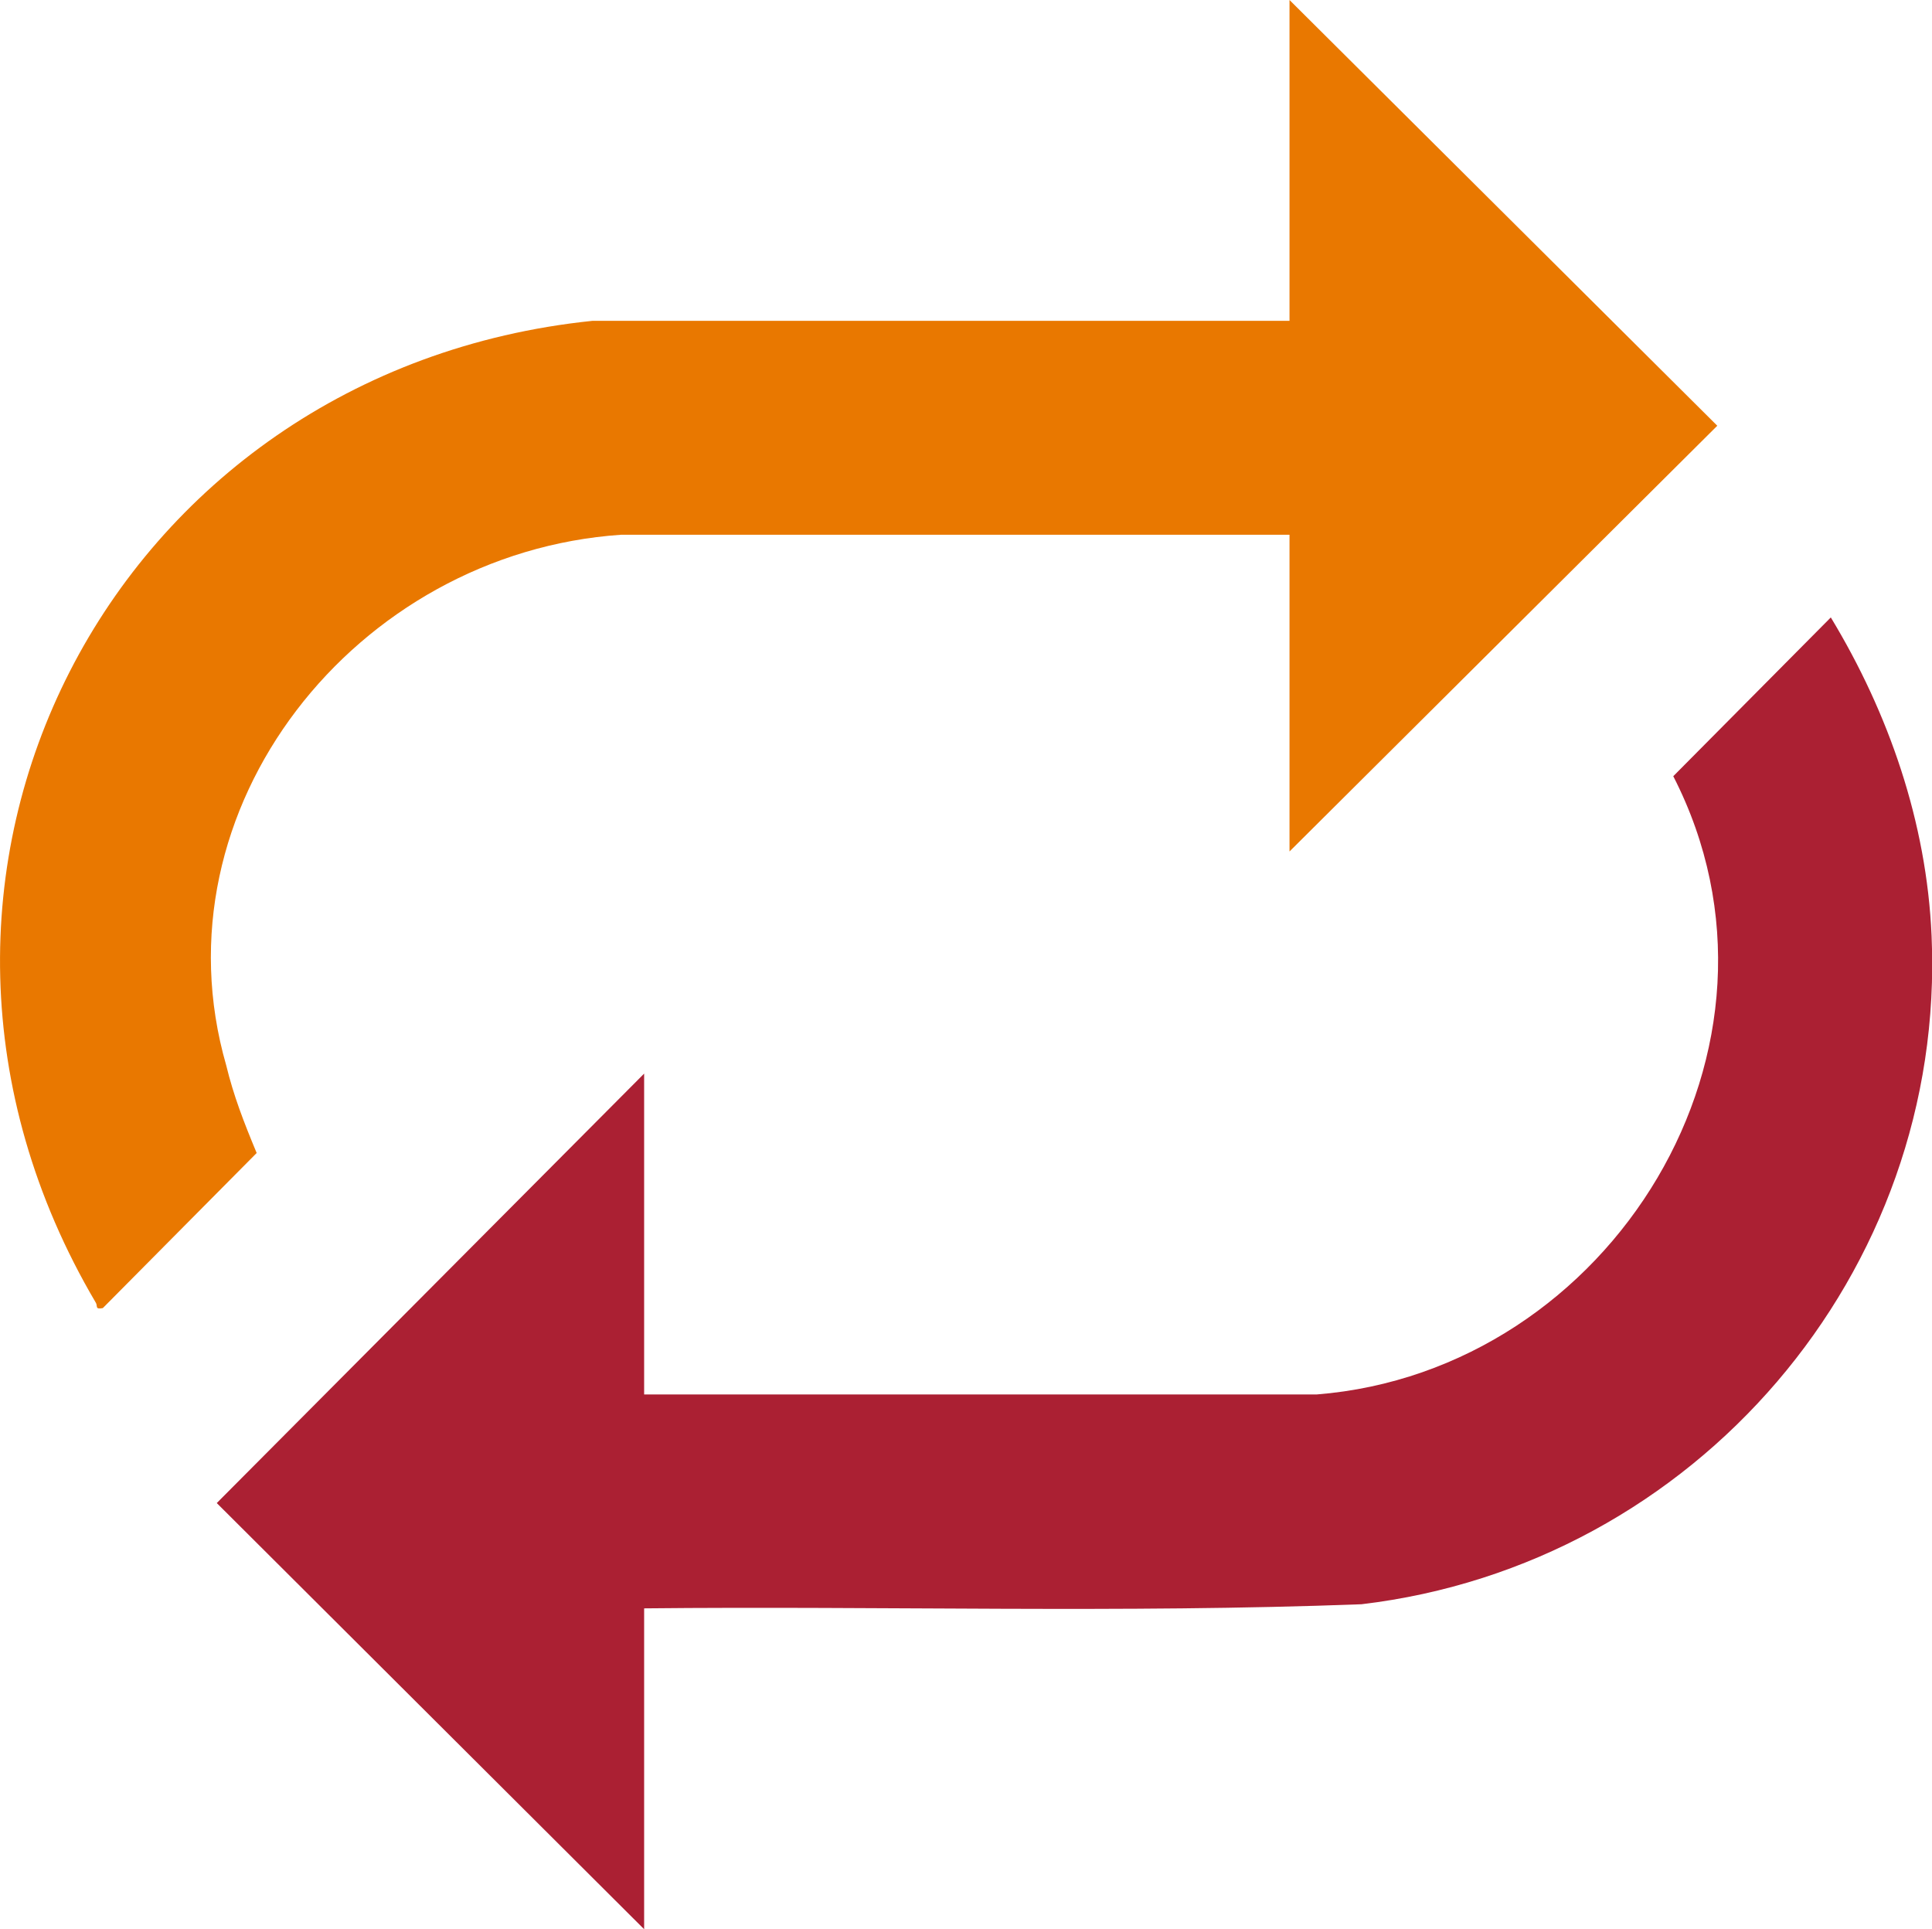 <?xml version="1.0" encoding="UTF-8"?>
<svg id="Laag_1" xmlns="http://www.w3.org/2000/svg" version="1.1" viewBox="0 0 469.7 469">
  <!-- Generator: Adobe Illustrator 29.5.1, SVG Export Plug-In . SVG Version: 2.1.0 Build 141)  -->
  <defs>
    <style>
      .st0 {
        fill: #ab2033;
      }

      .st1 {
        fill: #e97800;
      }
    </style>
  </defs>
  <path class="st1" d="M313.5,207l104-103.5L313.5,0v78h-169.5C27,90.1-37.5,213.6,23.3,316.7c.5.8-.3,1.7,1.7,1.3l37.4-37.7c-3.2-7.7-5.6-13.9-7.4-21.3-18-62.5,31.5-124.6,96-129h162.5v77Z"/>
  <path class="st0" d="M156.5,391c58.1-.6,116.4,1.2,174.5-1,81.1-9.6,142.2-80.6,138.6-162.5-1.2-27.6-10.4-54.1-24.5-77.4l-38.3,38.6c33.7,65.7-15.1,144.6-86.7,150.3h-163.5v-78l-103.9,104.4,103.9,103.6v-78h0Z"/>
</svg>